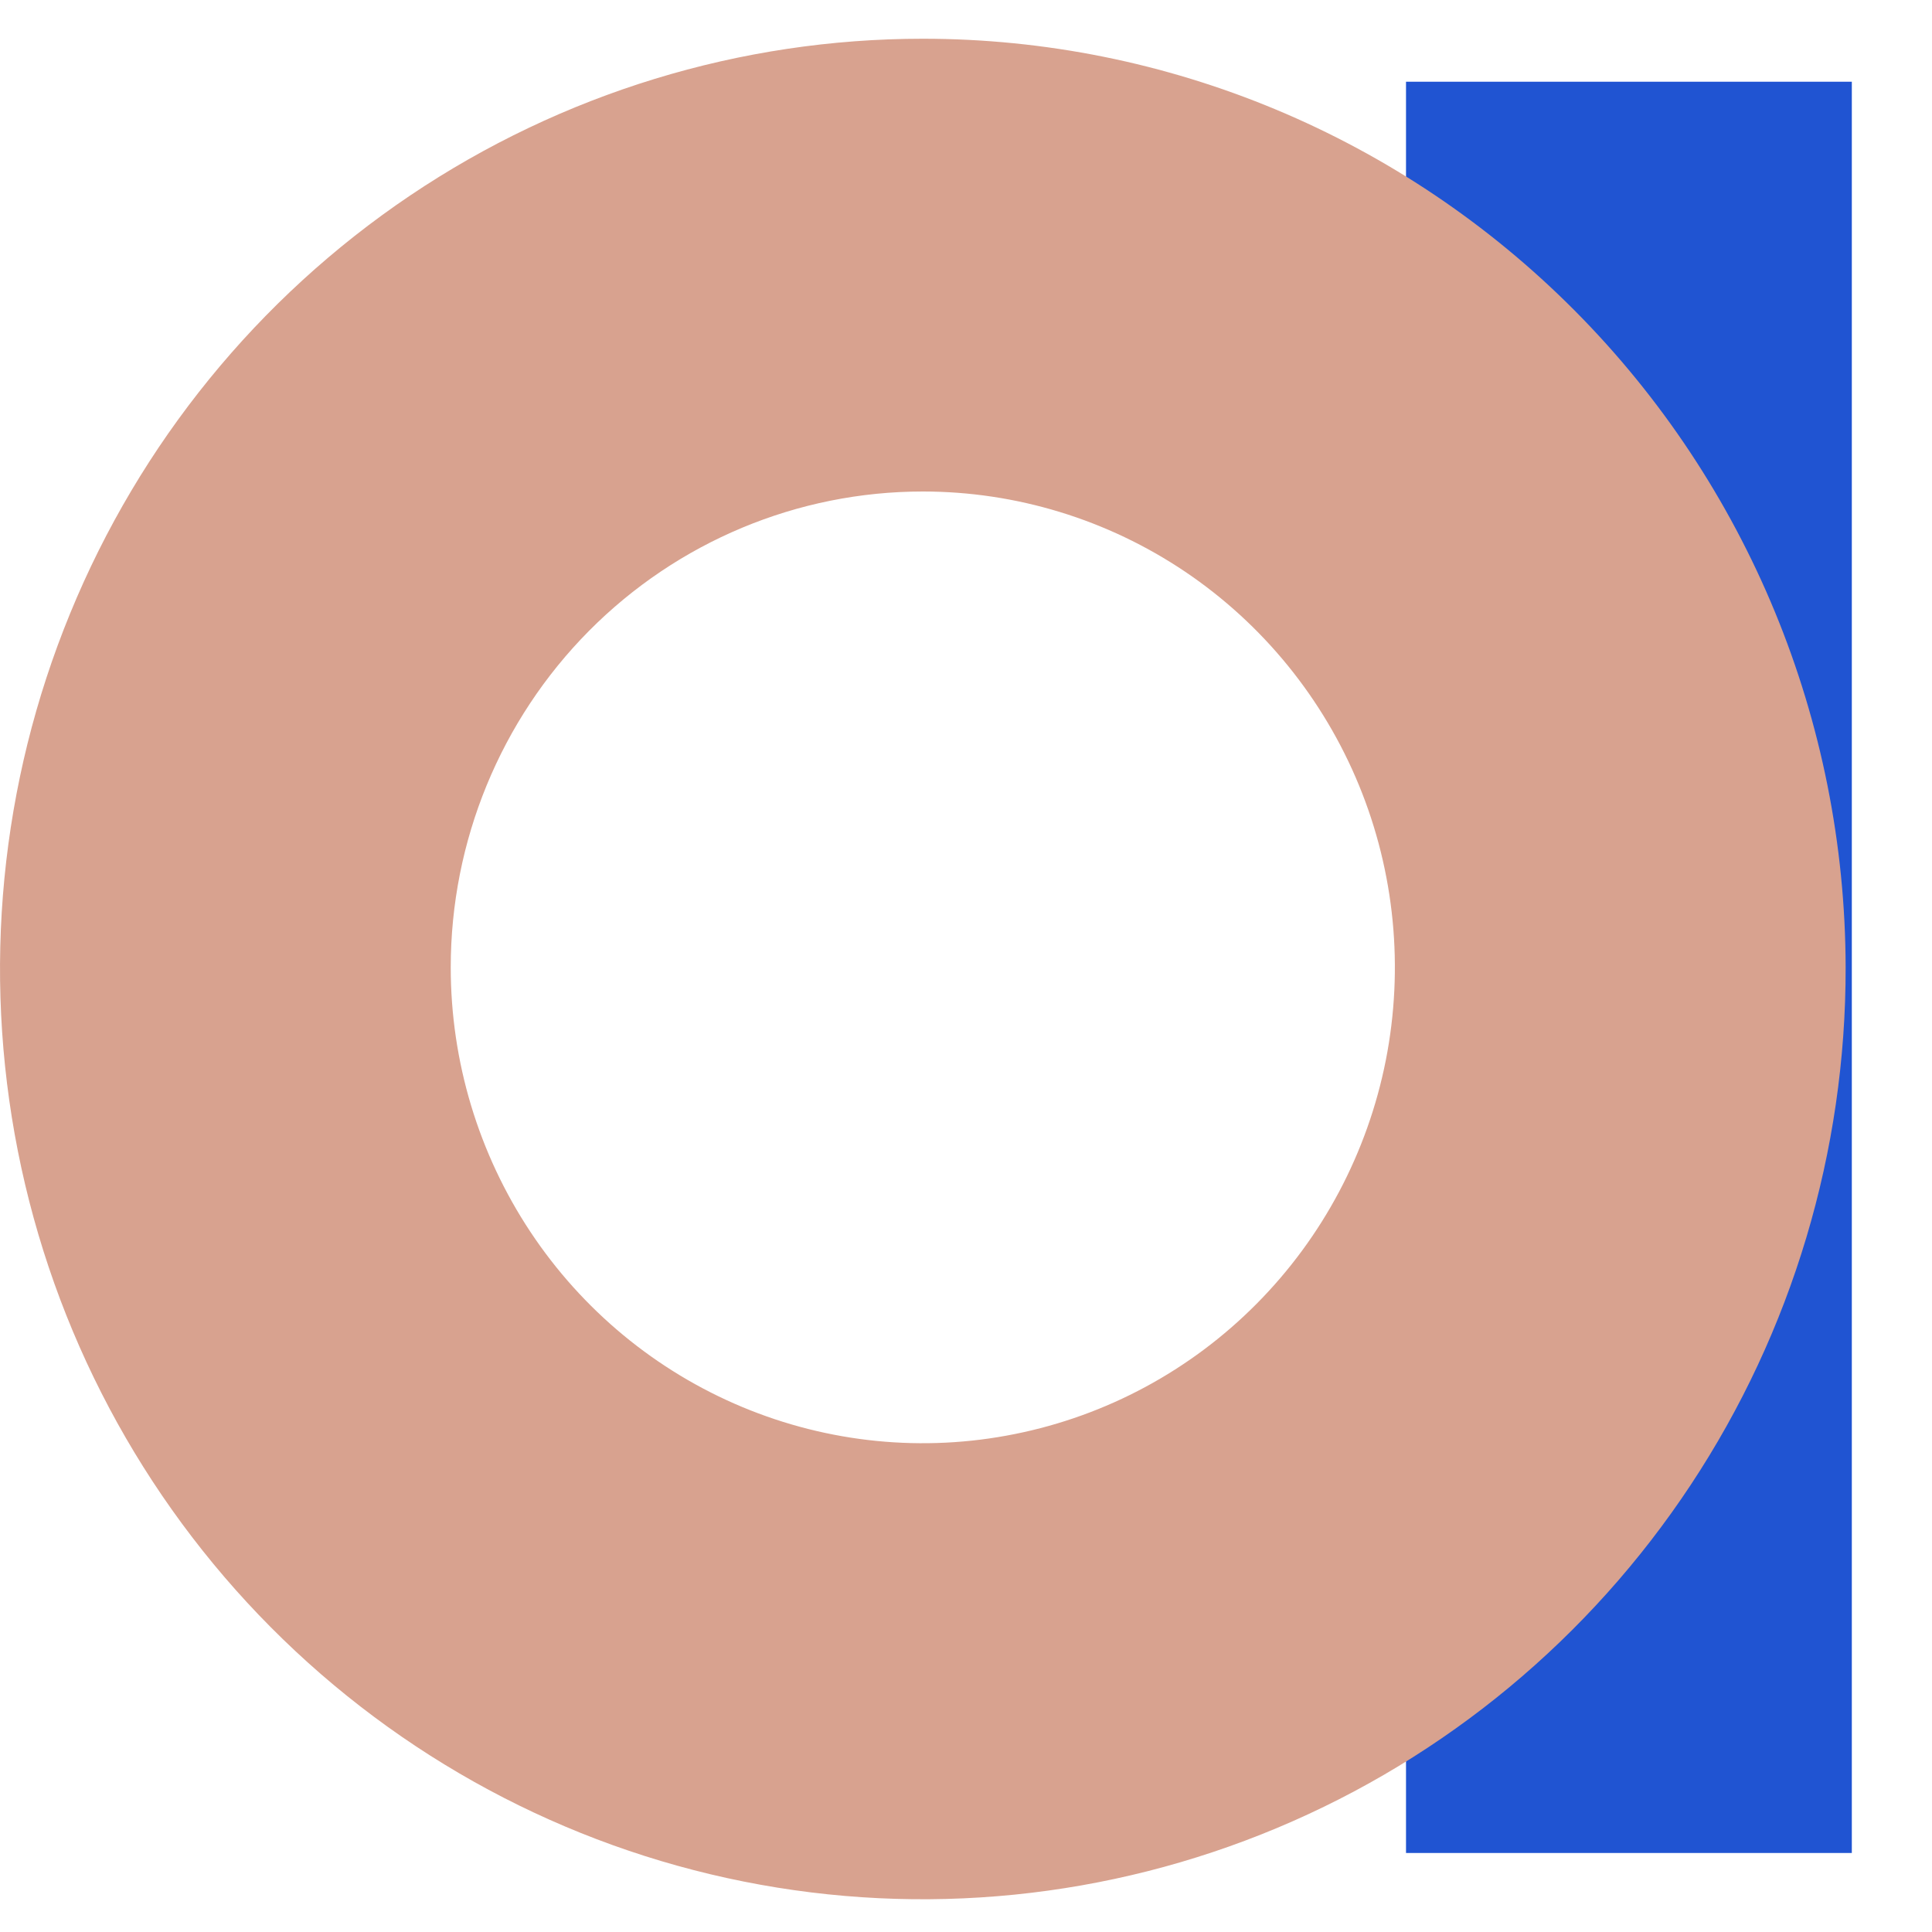 <svg width="20" height="20" viewBox="0 0 20 20" fill="none" xmlns="http://www.w3.org/2000/svg">
<path d="M14.555 0.846V0.88V19.182H19.17V0.846H14.555Z" fill="#2054D2"/>
<path d="M19.106 10.014C19.109 11.919 18.552 13.783 17.504 15.369C16.456 16.955 14.966 18.192 13.22 18.923C11.475 19.654 9.554 19.848 7.7 19.478C5.845 19.108 4.142 18.192 2.804 16.846C1.466 15.5 0.555 13.785 0.185 11.916C-0.185 10.048 0.003 8.111 0.726 6.35C1.448 4.589 2.672 3.084 4.244 2.025C5.815 0.967 7.663 0.401 9.553 0.401C12.084 0.401 14.511 1.414 16.302 3.216C18.093 5.018 19.101 7.463 19.106 10.014ZM4.666 10.014C4.666 10.988 4.953 11.941 5.49 12.751C6.027 13.561 6.79 14.192 7.683 14.565C8.576 14.938 9.558 15.036 10.506 14.845C11.454 14.655 12.325 14.186 13.008 13.497C13.692 12.808 14.157 11.931 14.346 10.975C14.534 10.02 14.438 9.029 14.068 8.129C13.698 7.229 13.071 6.459 12.268 5.918C11.464 5.377 10.519 5.088 9.553 5.088C8.257 5.088 7.014 5.607 6.097 6.531C5.181 7.455 4.666 8.708 4.666 10.014Z" fill="#D8A28F"/>
</svg>
